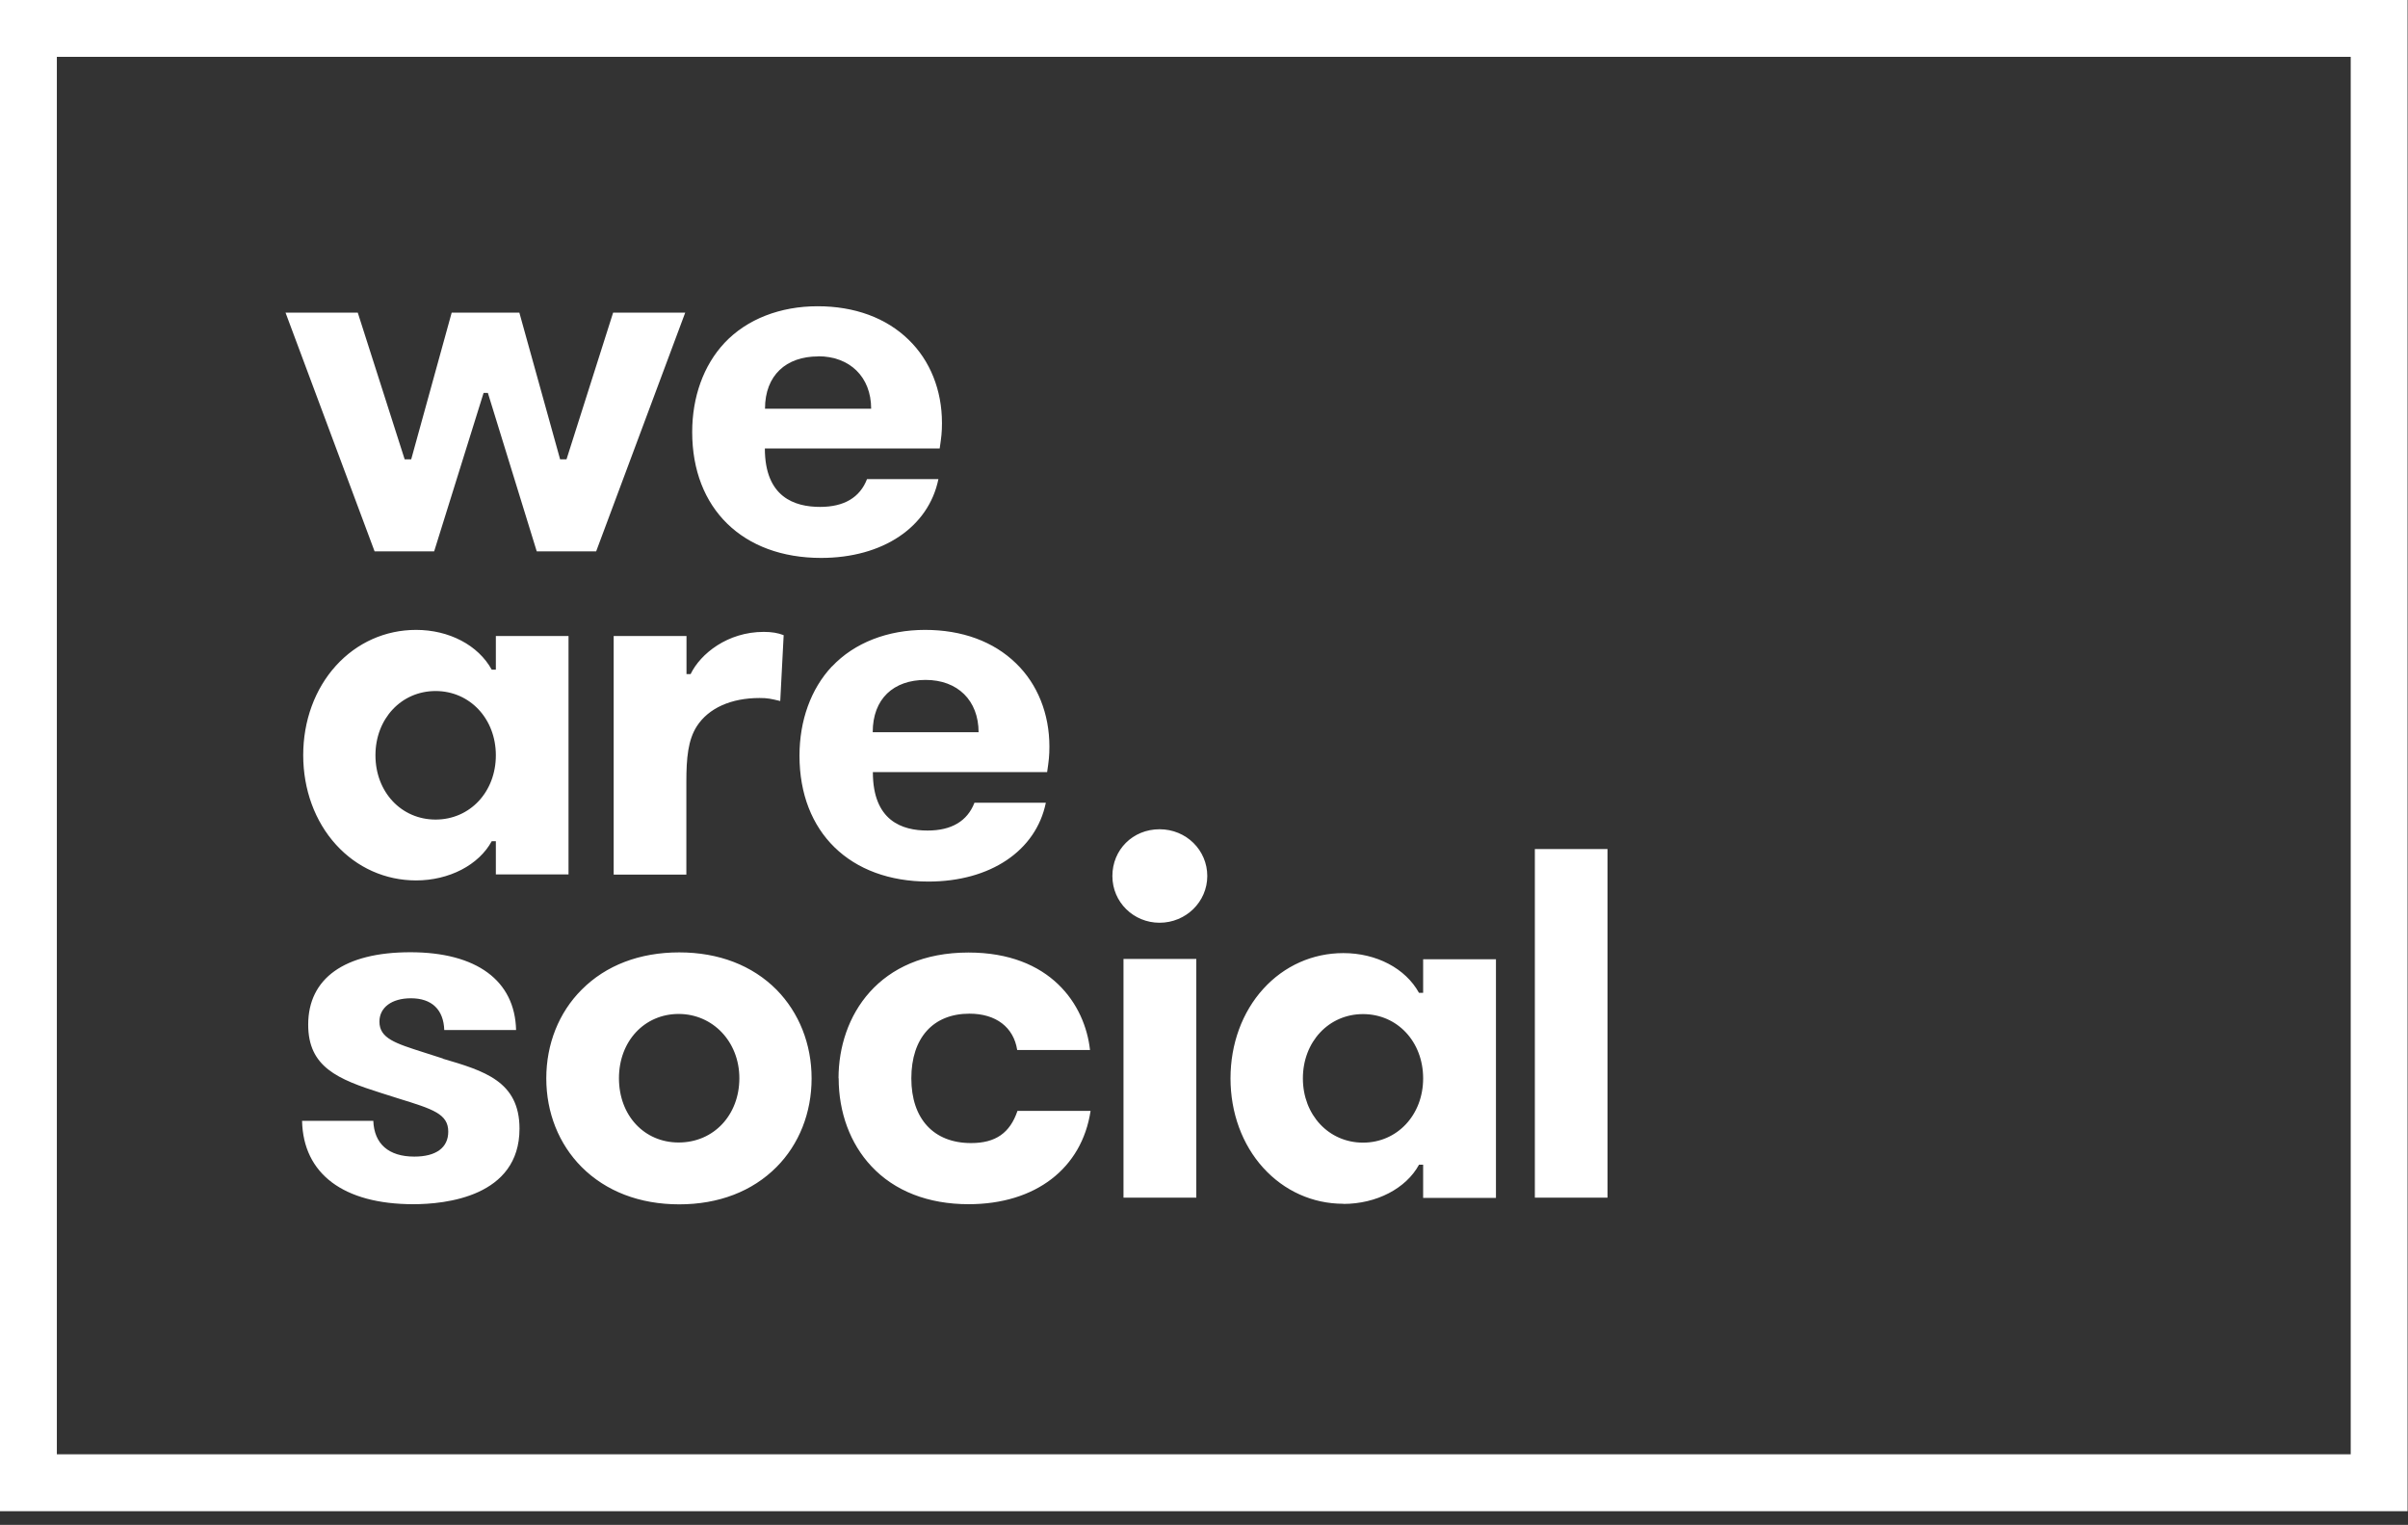 <svg xmlns="http://www.w3.org/2000/svg" width="169" height="107" viewBox="0 0 169 107" fill="none"><rect x="0" y="0" width="169" height="107" fill="#333333" stroke="none"/><g clip-path="url(#clip0_1_65)"><path d="M0 106.04H168.97V0H0V106.04ZM164.98 102.05H3.99V3.99H164.98V102.05ZM30.47 38.69L33.94 27.57H34.24L37.67 38.69H41.84L48.09 21.94H43.03L39.76 32.23H39.31L36.45 21.94H31.7L28.86 32.23H28.4L25.11 21.94H20.04L26.29 38.69H30.46H30.47ZM57.62 39.15C61.96 39.15 65.17 36.99 65.86 33.62H60.85C60.35 34.91 59.24 35.57 57.56 35.57C55.78 35.57 53.68 34.9 53.68 31.47H53.87H65.95C66.07 30.66 66.11 30.32 66.11 29.68C66.11 27.38 65.28 25.3 63.77 23.84C62.19 22.3 59.98 21.49 57.38 21.49C54.78 21.49 52.43 22.38 50.85 24.06C49.38 25.63 48.58 27.85 48.58 30.32C48.58 35.69 52.13 39.15 57.63 39.15M57.42 25C59.63 25 61.14 26.44 61.14 28.68H60.96H53.88H53.69C53.69 26.33 55.18 25.01 57.42 25.01M58.38 46.77C56.91 48.34 56.11 50.56 56.11 53.03C56.11 58.4 59.66 61.86 65.16 61.86C69.5 61.86 72.71 59.7 73.4 56.33H68.39C67.89 57.62 66.78 58.28 65.1 58.28C63.32 58.28 61.26 57.61 61.26 54.18H61.41H73.49C73.61 53.37 73.65 53.03 73.65 52.39C73.65 50.09 72.82 48.01 71.31 46.55C69.73 45.01 67.52 44.2 64.92 44.2C62.32 44.2 59.97 45.09 58.39 46.77M68.67 51.38H68.49H61.41H61.25C61.25 49.03 62.71 47.71 64.96 47.71C67.21 47.71 68.68 49.15 68.68 51.39M39.9 61.38V44.63H34.8V46.99H34.51C33.56 45.27 31.52 44.2 29.2 44.2C27.05 44.2 25.05 45.09 23.58 46.71C22.1 48.34 21.28 50.58 21.28 52.99C21.28 55.4 22.1 57.64 23.58 59.27C25.05 60.89 27.05 61.78 29.2 61.78C31.52 61.78 33.6 60.7 34.51 59.03H34.8V61.36H39.9V61.38ZM30.57 57.51C28.16 57.51 26.35 55.57 26.35 53C26.35 50.43 28.17 48.49 30.57 48.49C32.97 48.49 34.8 50.43 34.8 53C34.8 55.57 32.98 57.51 30.57 57.51ZM94.28 84.48C96.6 84.48 98.68 83.4 99.59 81.73H99.88V84.06H104.99V67.31H99.88V69.67H99.59C98.64 67.95 96.6 66.88 94.28 66.88C92.13 66.88 90.13 67.77 88.66 69.39C87.18 71.02 86.36 73.26 86.36 75.67C86.36 78.08 87.18 80.32 88.66 81.95C90.13 83.57 92.13 84.47 94.28 84.47M95.66 71.16C98.07 71.16 99.88 73.1 99.88 75.67C99.88 78.24 98.06 80.18 95.66 80.18C93.26 80.18 91.44 78.24 91.44 75.67C91.44 73.1 93.26 71.16 95.66 71.16ZM43.07 44.62V61.37H48.17V54.87C48.17 53.18 48.29 51.93 48.9 50.97C49.73 49.68 51.32 48.98 53.31 48.98C53.88 48.98 54.08 49.03 54.76 49.19L55 44.57C54.59 44.41 54.15 44.34 53.6 44.34C51.07 44.34 49.16 45.87 48.47 47.3H48.18V44.63H43.08L43.07 44.62ZM31.09 74.28C30.6 74.12 30.16 73.98 29.75 73.85C27.74 73.21 26.63 72.86 26.63 71.69C26.63 70.69 27.5 70.05 28.84 70.05C30.3 70.05 31.13 70.84 31.18 72.28H36.22C36.14 68.81 33.45 66.82 28.8 66.82C24.15 66.82 21.63 68.67 21.63 71.9C21.63 74.87 23.68 75.73 26.79 76.71C27.22 76.85 27.63 76.97 27.99 77.09C30.38 77.83 31.46 78.16 31.46 79.41C31.46 80.53 30.61 81.16 29.08 81.16C27.28 81.16 26.26 80.27 26.2 78.65H21.2C21.28 82.37 24.11 84.5 29.01 84.5C31.25 84.5 36.46 83.98 36.46 79.2C36.46 75.87 33.97 75.14 31.08 74.29M47.67 66.83C44.9 66.83 42.53 67.73 40.82 69.45C39.22 71.05 38.34 73.26 38.34 75.67C38.34 78.08 39.22 80.28 40.82 81.89C42.53 83.6 44.9 84.51 47.67 84.51C50.44 84.51 52.8 83.6 54.5 81.89C56.09 80.29 56.96 78.08 56.96 75.67C56.96 73.26 56.08 71.06 54.5 69.45C52.8 67.74 50.44 66.83 47.67 66.83ZM47.63 80.17C45.21 80.17 43.44 78.27 43.44 75.66C43.44 73.05 45.24 71.15 47.63 71.15C50.02 71.15 51.89 73.09 51.89 75.66C51.89 78.23 50.1 80.17 47.63 80.17ZM58.86 75.66C58.86 78.06 59.67 80.25 61.15 81.83C62.78 83.58 65.15 84.5 67.98 84.5C72.67 84.5 75.93 81.99 76.54 77.95H71.41C70.88 79.51 69.87 80.21 68.15 80.21C65.53 80.21 63.96 78.51 63.96 75.67C63.96 72.83 65.49 71.13 68.04 71.13C69.9 71.13 71.14 72.08 71.39 73.68H76.5C76.15 70.49 73.72 66.84 67.97 66.84C61.67 66.84 58.85 71.28 58.85 75.67M78.85 84.04H83.96V67.29H78.85V84.04ZM81.38 64.75C83.23 64.75 84.73 63.28 84.73 61.47C84.73 59.66 83.26 58.19 81.38 58.19C79.5 58.19 78.07 59.63 78.07 61.47C78.07 63.31 79.56 64.75 81.38 64.75ZM112.82 59.58H107.72V84.04H112.82V59.58Z" fill="white"/></g><defs><clipPath id="clip0_1_65"><rect width="168.97" height="106.04" fill="white"/></clipPath></defs></svg>